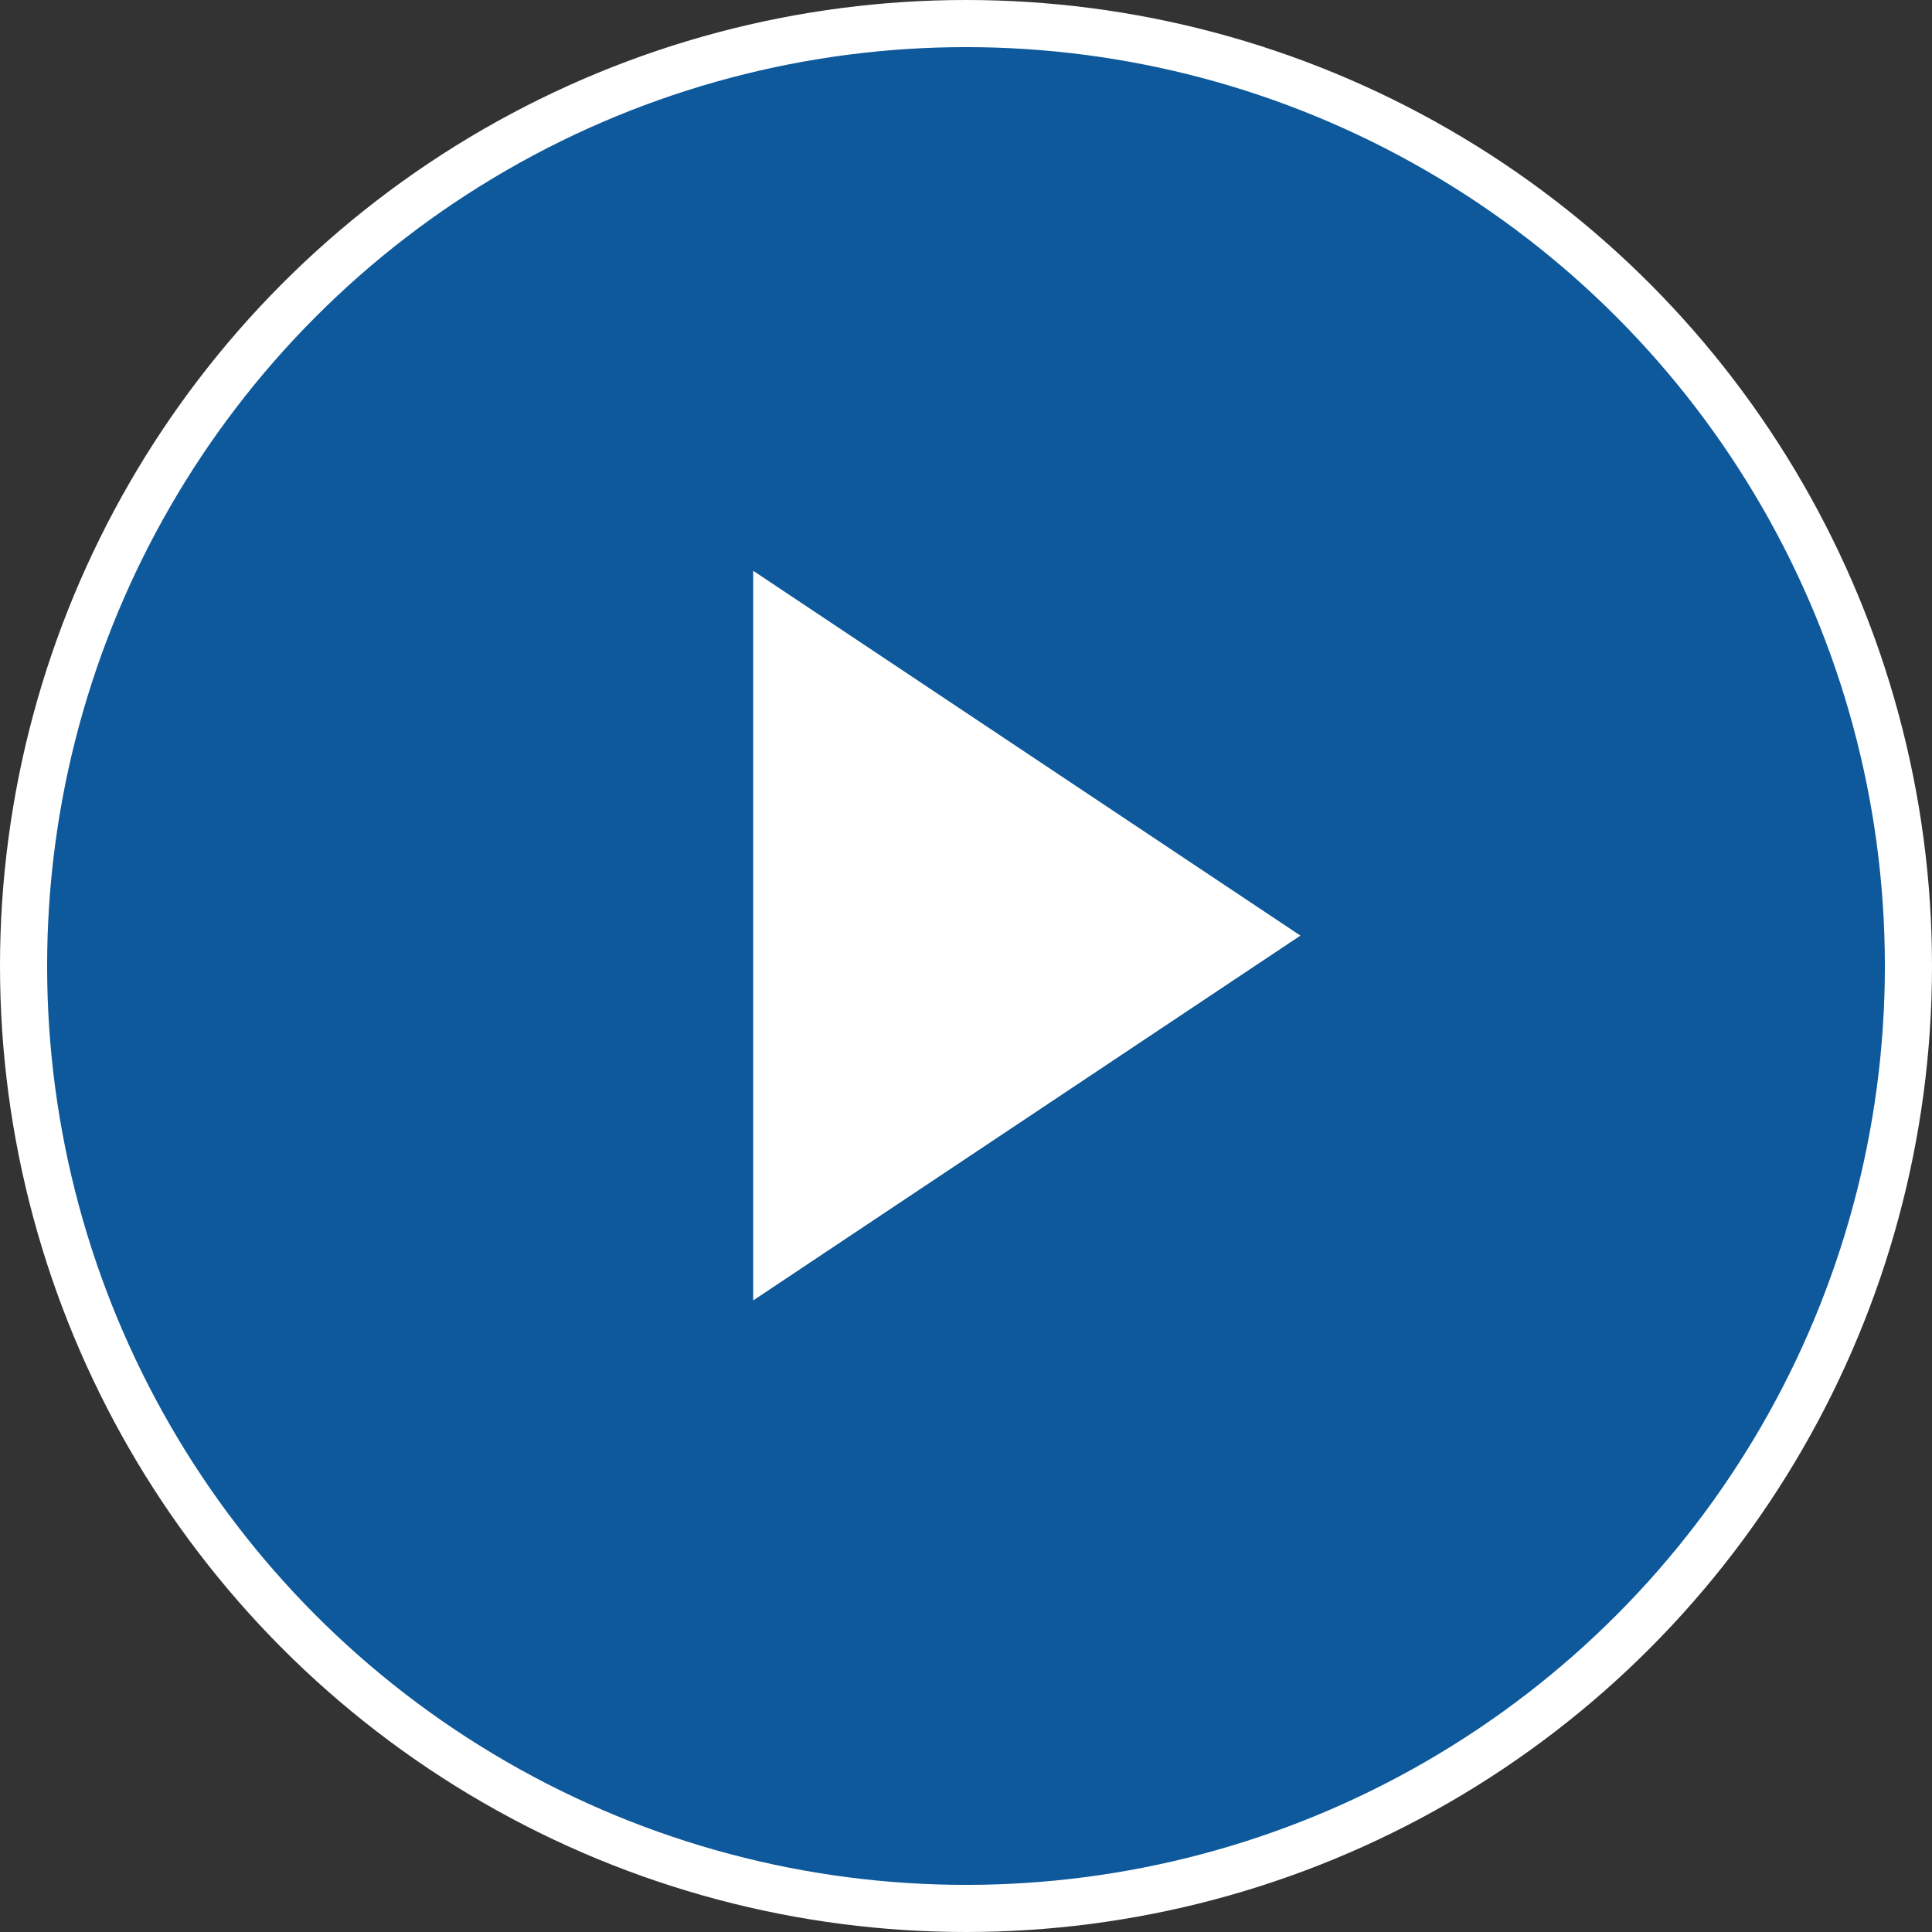 <?xml version="1.0" encoding="UTF-8"?>
<svg width="82px" height="82px" viewBox="0 0 82 82" version="1.1" xmlns="http://www.w3.org/2000/svg" xmlns:xlink="http://www.w3.org/1999/xlink">
    <rect x="0" y="0" width="82" height="82" fill="#333333" stroke="none"/>
    <!-- Generator: Sketch 63.1 (92452) - https://sketch.com -->
    <title>play-btn</title>
    <desc>Created with Sketch.</desc>
    <g id="Symbols" stroke="none" stroke-width="1" fill="none" fill-rule="evenodd">
        <g id="Help-&amp;-Support---Under-Sink" transform="translate(-862, -303)">
            <g id="Help-&amp;-Support">
                <g id="play-btn" transform="translate(863, 304)">
                    <circle id="Oval" stroke="#FFFFFF" stroke-width="2" fill-opacity="0.75" fill="#0065BD" cx="40" cy="40" r="40"></circle>
                    <polygon id="Triangle" fill="#FFFFFF" transform="translate(42.581, 38.71) rotate(-270) translate(-42.581, -38.71) " points="42.581 27.097 58.065 50.323 27.097 50.323"></polygon>
                </g>
            </g>
        </g>
    </g>
</svg>
